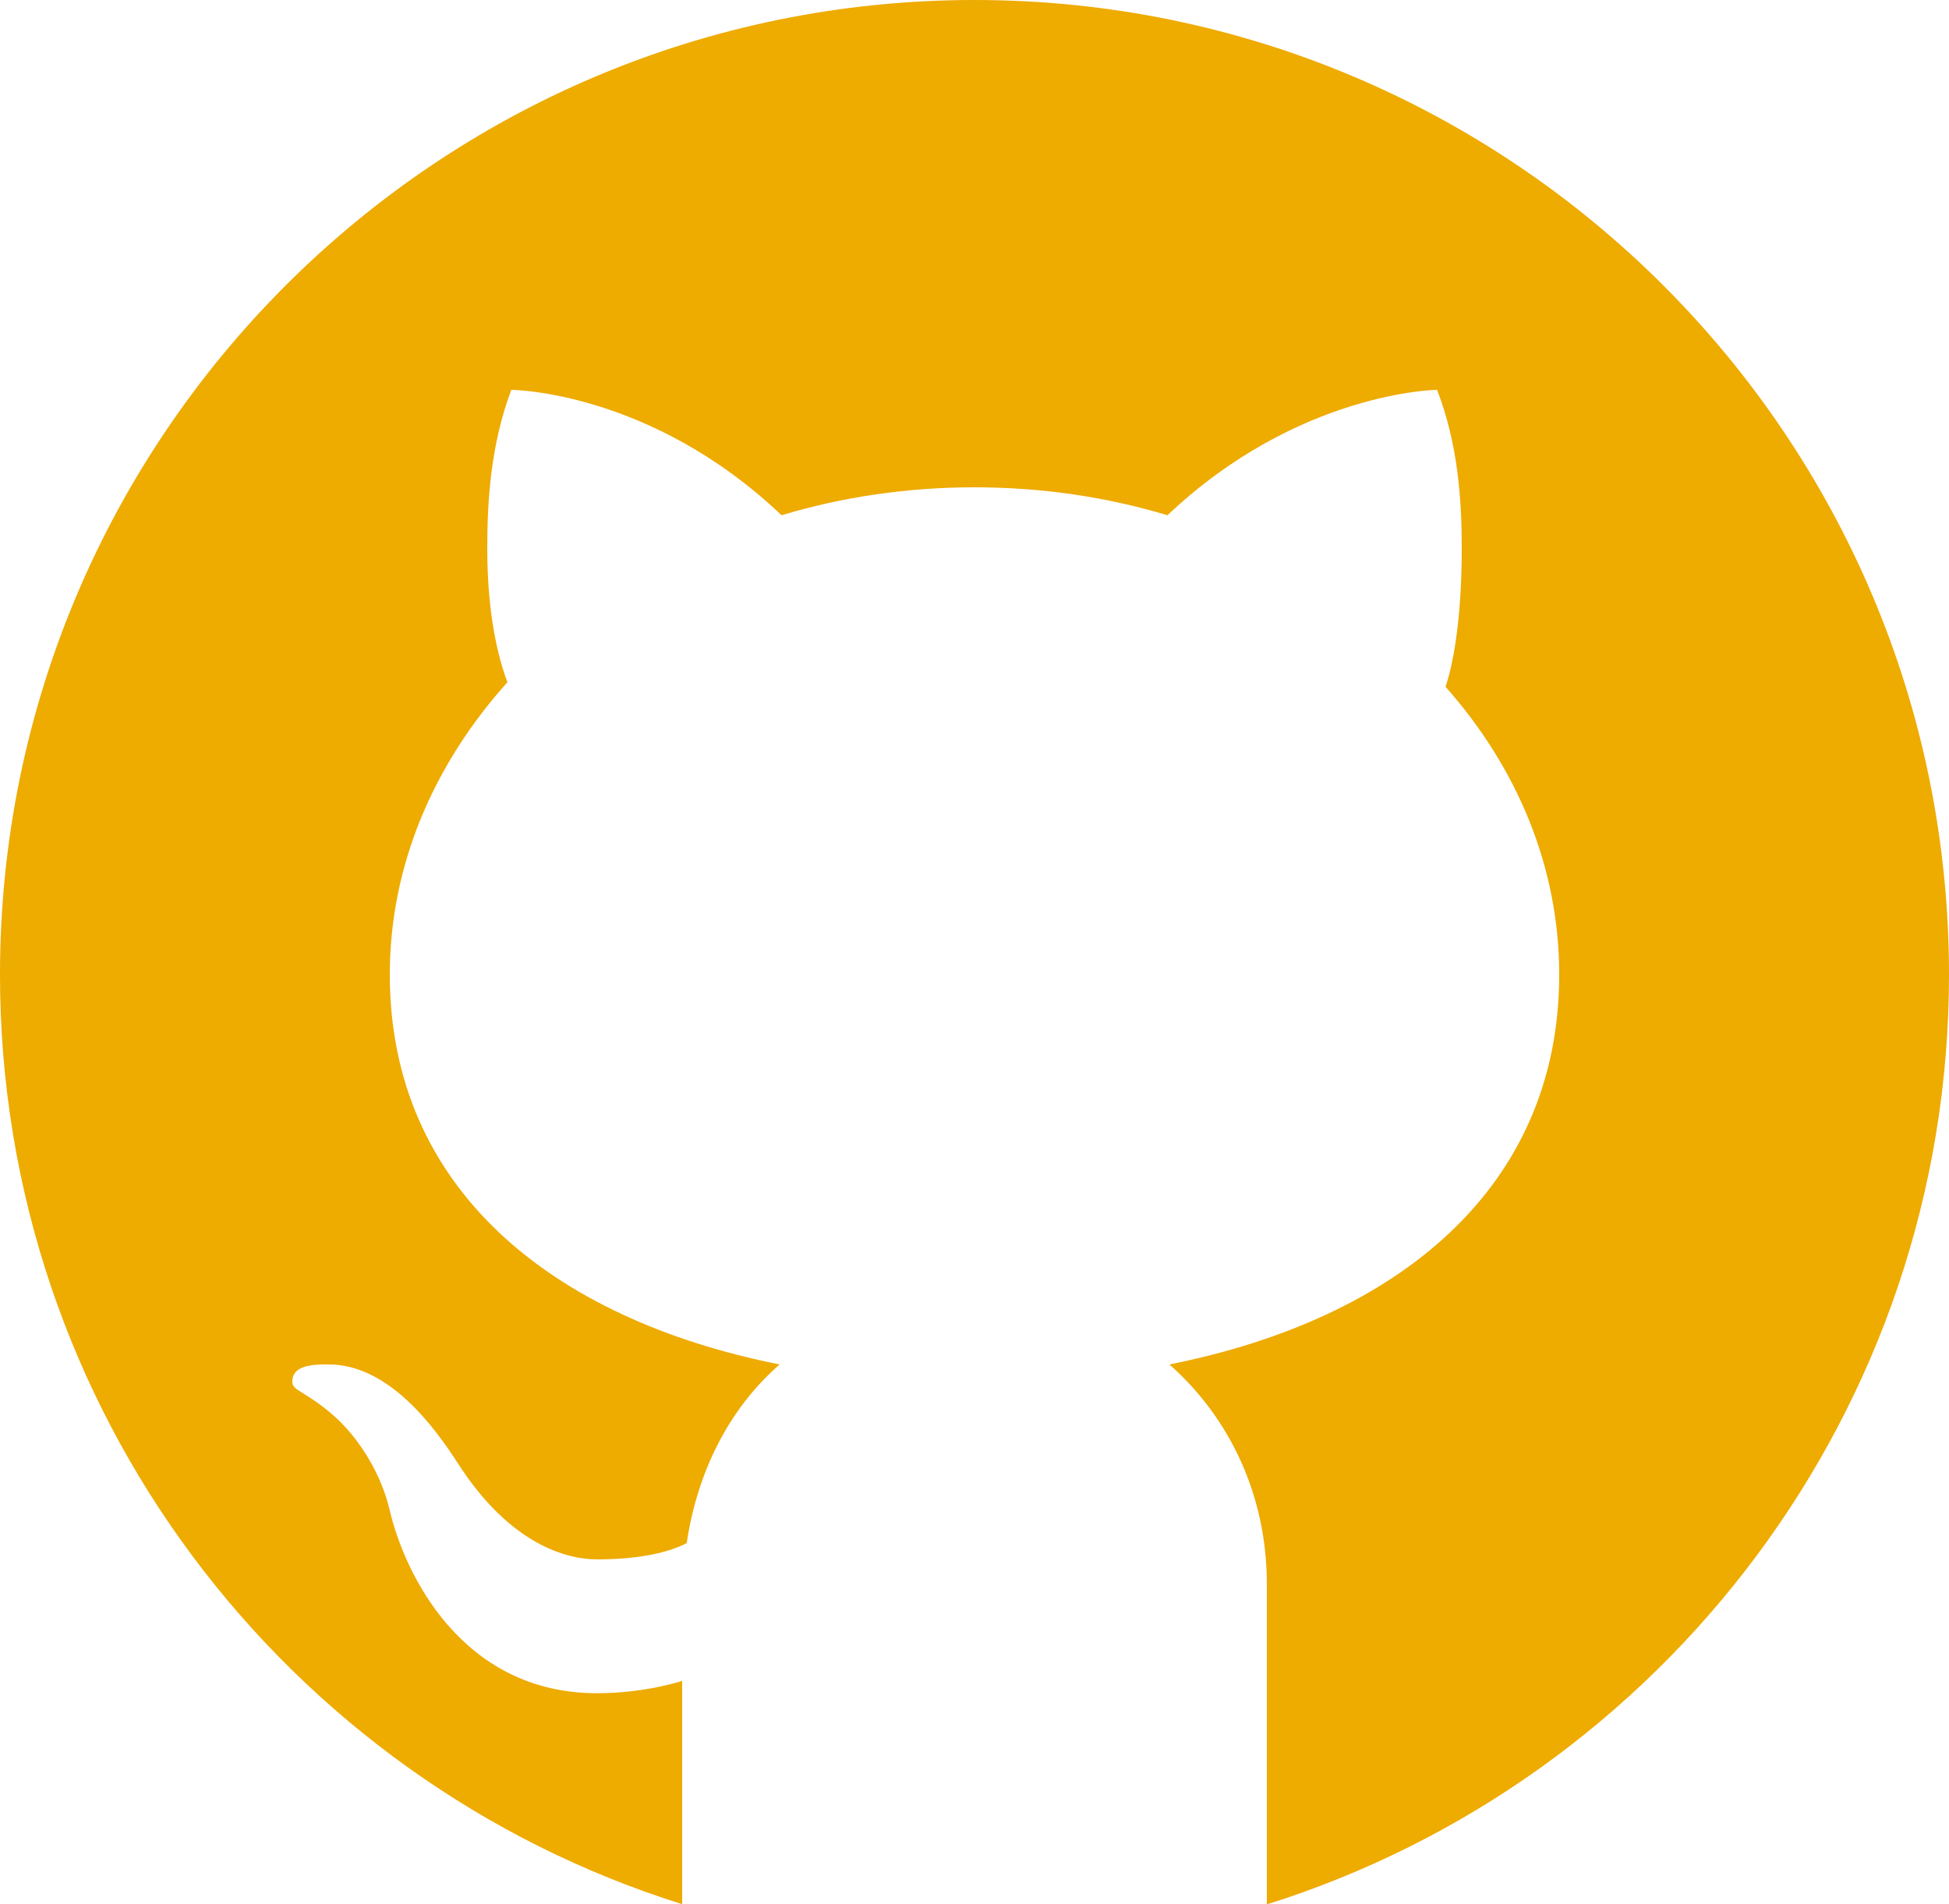 <?xml version="1.0" encoding="UTF-8"?><svg id="a" xmlns="http://www.w3.org/2000/svg" width="30" height="29.31" viewBox="0 0 30 29.31"><path d="M15,0C6.72,0,0,6.72,0,15c0,6.71,4.41,12.39,10.48,14.3t.02,.01v-3.44s-.56,.19-1.31,.19c-2.1,0-2.97-1.87-3.19-2.81-.13-.57-.48-1.12-.85-1.45-.44-.39-.65-.39-.65-.53-.01-.28,.38-.27,.56-.27,.94,0,1.65,1,1.98,1.51,.82,1.28,1.7,1.49,2.15,1.49,.56,0,1.05-.08,1.38-.25,.16-1.08,.64-2.06,1.43-2.75-3.52-.7-6-2.72-6-6,0-1.69,.68-3.24,1.81-4.5-.12-.32-.31-.98-.31-2.06,0-.72,.05-1.59,.37-2.44,0,0,2.14,.01,4.16,1.93,.93-.28,1.93-.43,2.97-.43s2.04,.15,2.97,.43c2.02-1.91,4.15-1.93,4.15-1.93,.33,.85,.38,1.73,.38,2.44,0,1.16-.15,1.84-.25,2.13,1.1,1.24,1.75,2.77,1.75,4.43,0,3.28-2.48,5.3-6,6,.94,.83,1.5,2.03,1.5,3.38v4.93c6.08-1.91,10.5-7.6,10.5-14.31C30,6.72,23.28,0,15,0Z" fill="#eeab00"/></svg>
